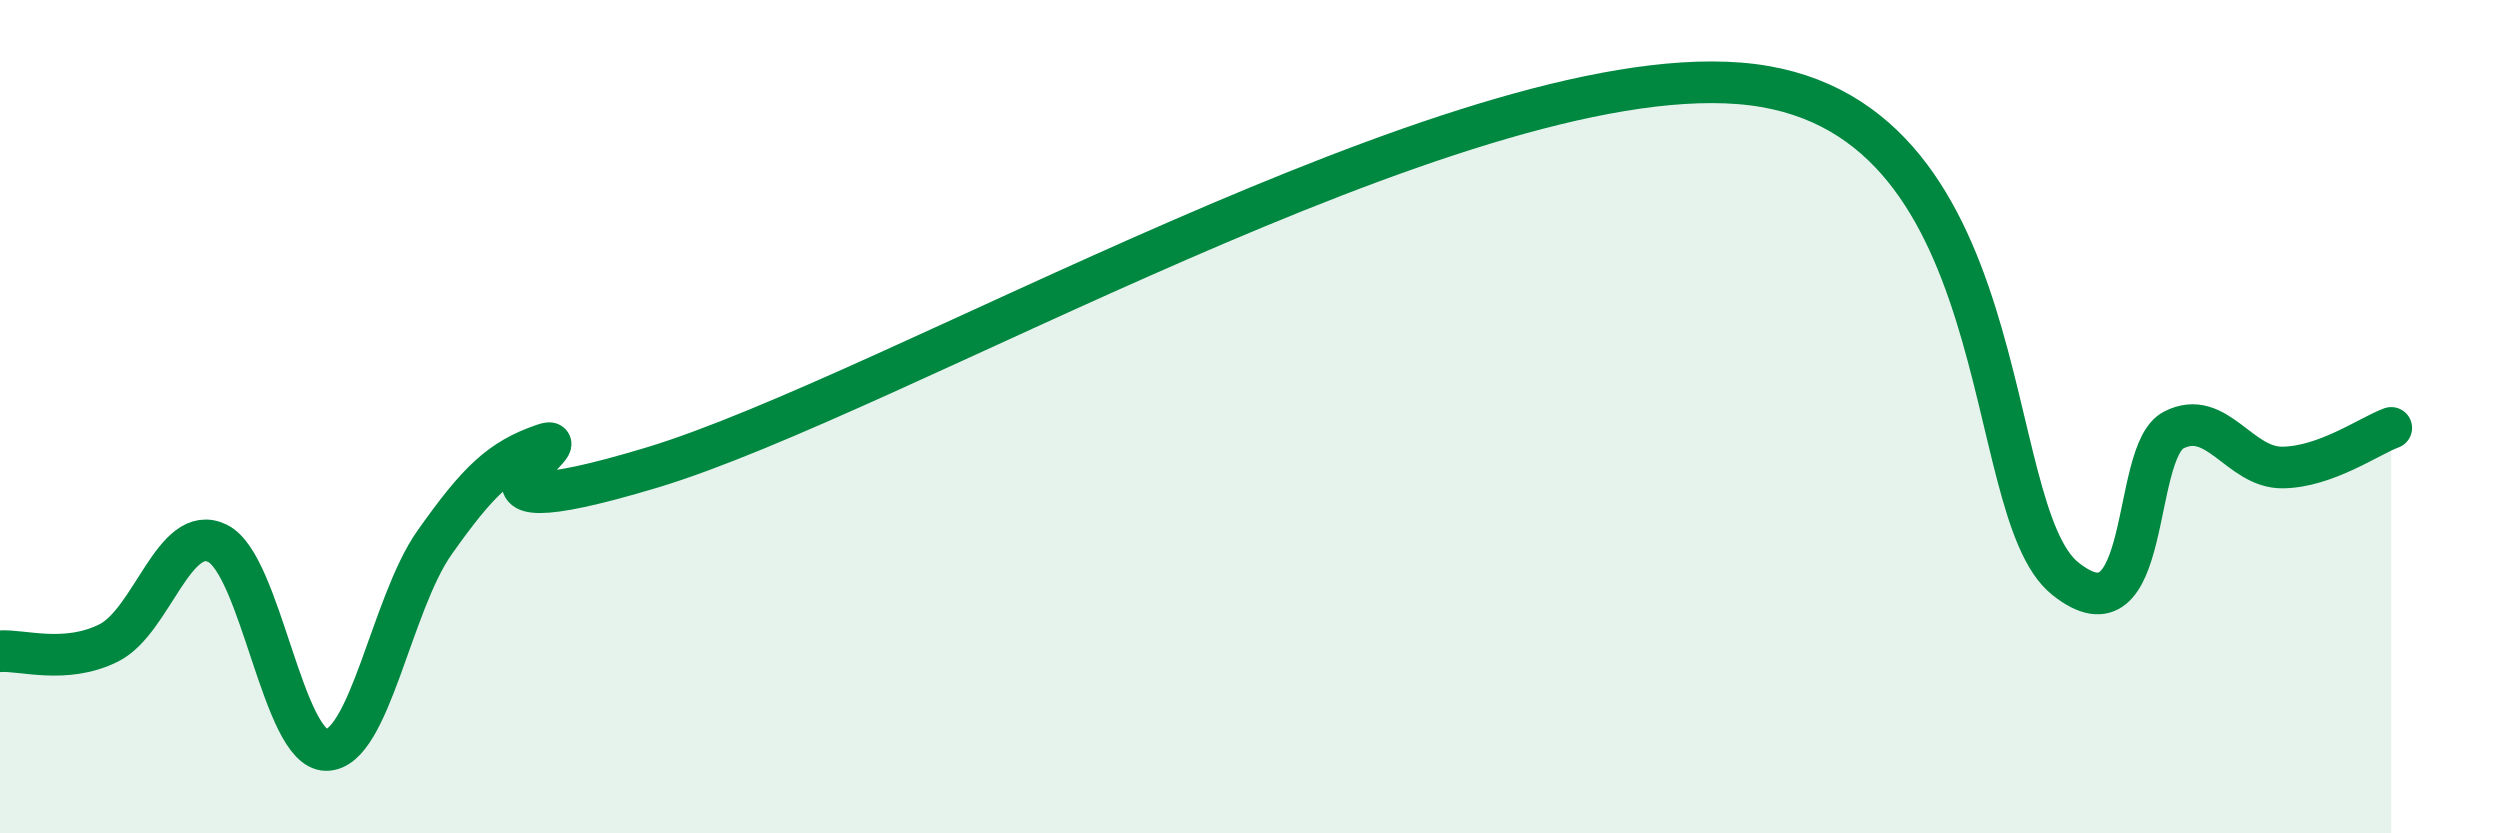 
    <svg width="60" height="20" viewBox="0 0 60 20" xmlns="http://www.w3.org/2000/svg">
      <path
        d="M 0,15.63 C 0.52,15.59 1.57,15.95 2.61,15.43 C 3.65,14.91 4.18,12.53 5.22,13.04 C 6.26,13.55 6.79,18 7.83,18 C 8.87,18 9.39,14.49 10.43,13.02 C 11.47,11.55 12,11.03 13.04,10.67 C 14.08,10.31 9.91,12.95 15.65,11.22 C 21.39,9.49 34.96,1.47 41.74,2 C 48.52,2.53 47.48,12.23 49.57,13.89 C 51.66,15.55 51.13,10.85 52.17,10.32 C 53.21,9.79 53.74,11.23 54.78,11.22 C 55.82,11.21 56.87,10.46 57.39,10.27L57.39 20L0 20Z"
        fill="#008740"
        opacity="0.1"
        stroke-linecap="round"
        stroke-linejoin="round"
      />
      <path
        d="M 0,15.63 C 0.52,15.59 1.57,15.95 2.61,15.43 C 3.65,14.91 4.18,12.53 5.22,13.04 C 6.26,13.55 6.79,18 7.83,18 C 8.87,18 9.39,14.49 10.43,13.02 C 11.47,11.55 12,11.03 13.04,10.67 C 14.08,10.31 9.91,12.95 15.65,11.22 C 21.39,9.49 34.96,1.47 41.74,2 C 48.52,2.53 47.48,12.23 49.57,13.89 C 51.66,15.55 51.13,10.85 52.17,10.32 C 53.21,9.79 53.74,11.23 54.78,11.22 C 55.82,11.21 56.87,10.46 57.39,10.27"
        stroke="#008740"
        stroke-width="1"
        fill="none"
        stroke-linecap="round"
        stroke-linejoin="round"
      />
    </svg>
  